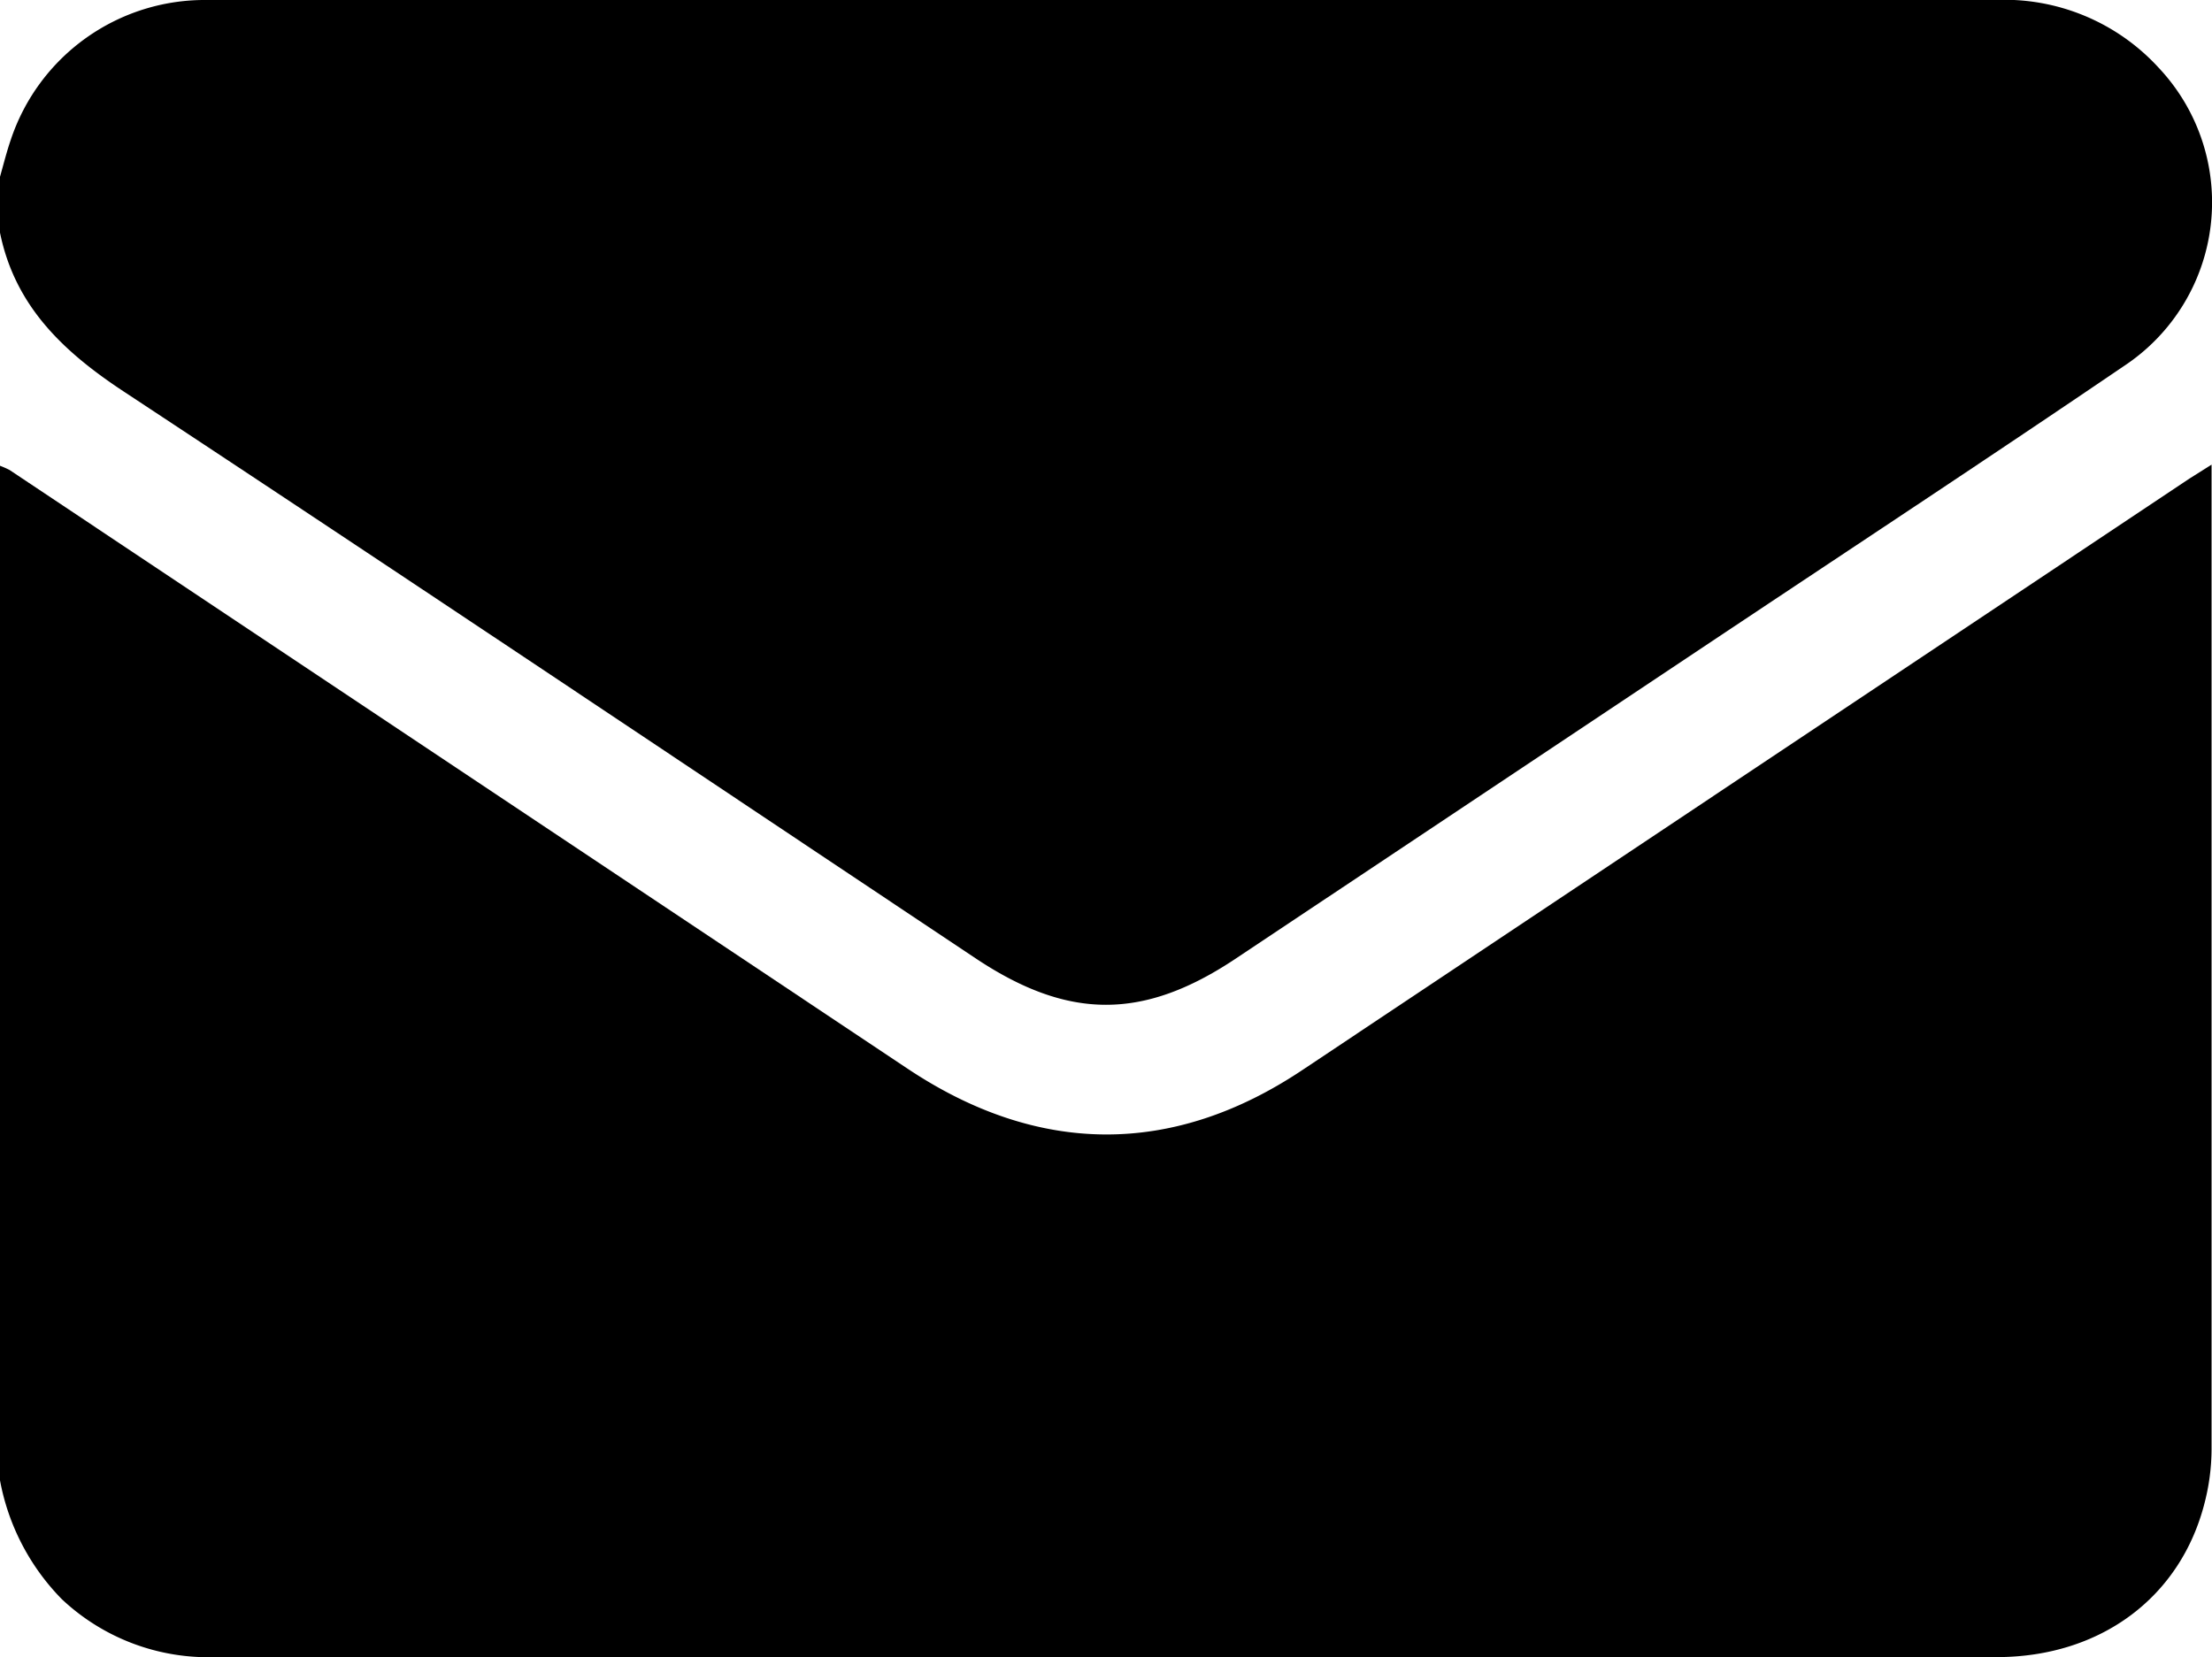<svg id="Layer_1" data-name="Layer 1" xmlns="http://www.w3.org/2000/svg" viewBox="0 0 100.1 75"><path d="M0,67V21.08a4.28,4.28,0,0,1,.43.19L41.06,48.36c5.9,3.94,12,4,17.89.06Q79,35.05,99.08,21.66l1-.63v.8q0,21.89,0,43.78A9.81,9.81,0,0,1,99.77,68c-1.08,4.29-4.71,7-9.42,7h-40Q30.07,75,9.74,75A9.67,9.67,0,0,1,2.8,72.38,10.36,10.36,0,0,1,0,67Z"/><path d="M0,8c.16-.56.3-1.13.49-1.68A9.25,9.25,0,0,1,9.35,0c1.92,0,3.84,0,5.76,0H90.26a9.47,9.47,0,0,1,7.43,3.07,8.88,8.88,0,0,1-1.55,13.48c-6.09,4.14-12.23,8.18-18.35,12.26L55.93,43.38c-4.19,2.8-7.58,2.79-11.77,0C31.33,34.83,18.51,26.23,5.63,17.74,2.88,15.93.68,13.87,0,10.53Z"/></svg>